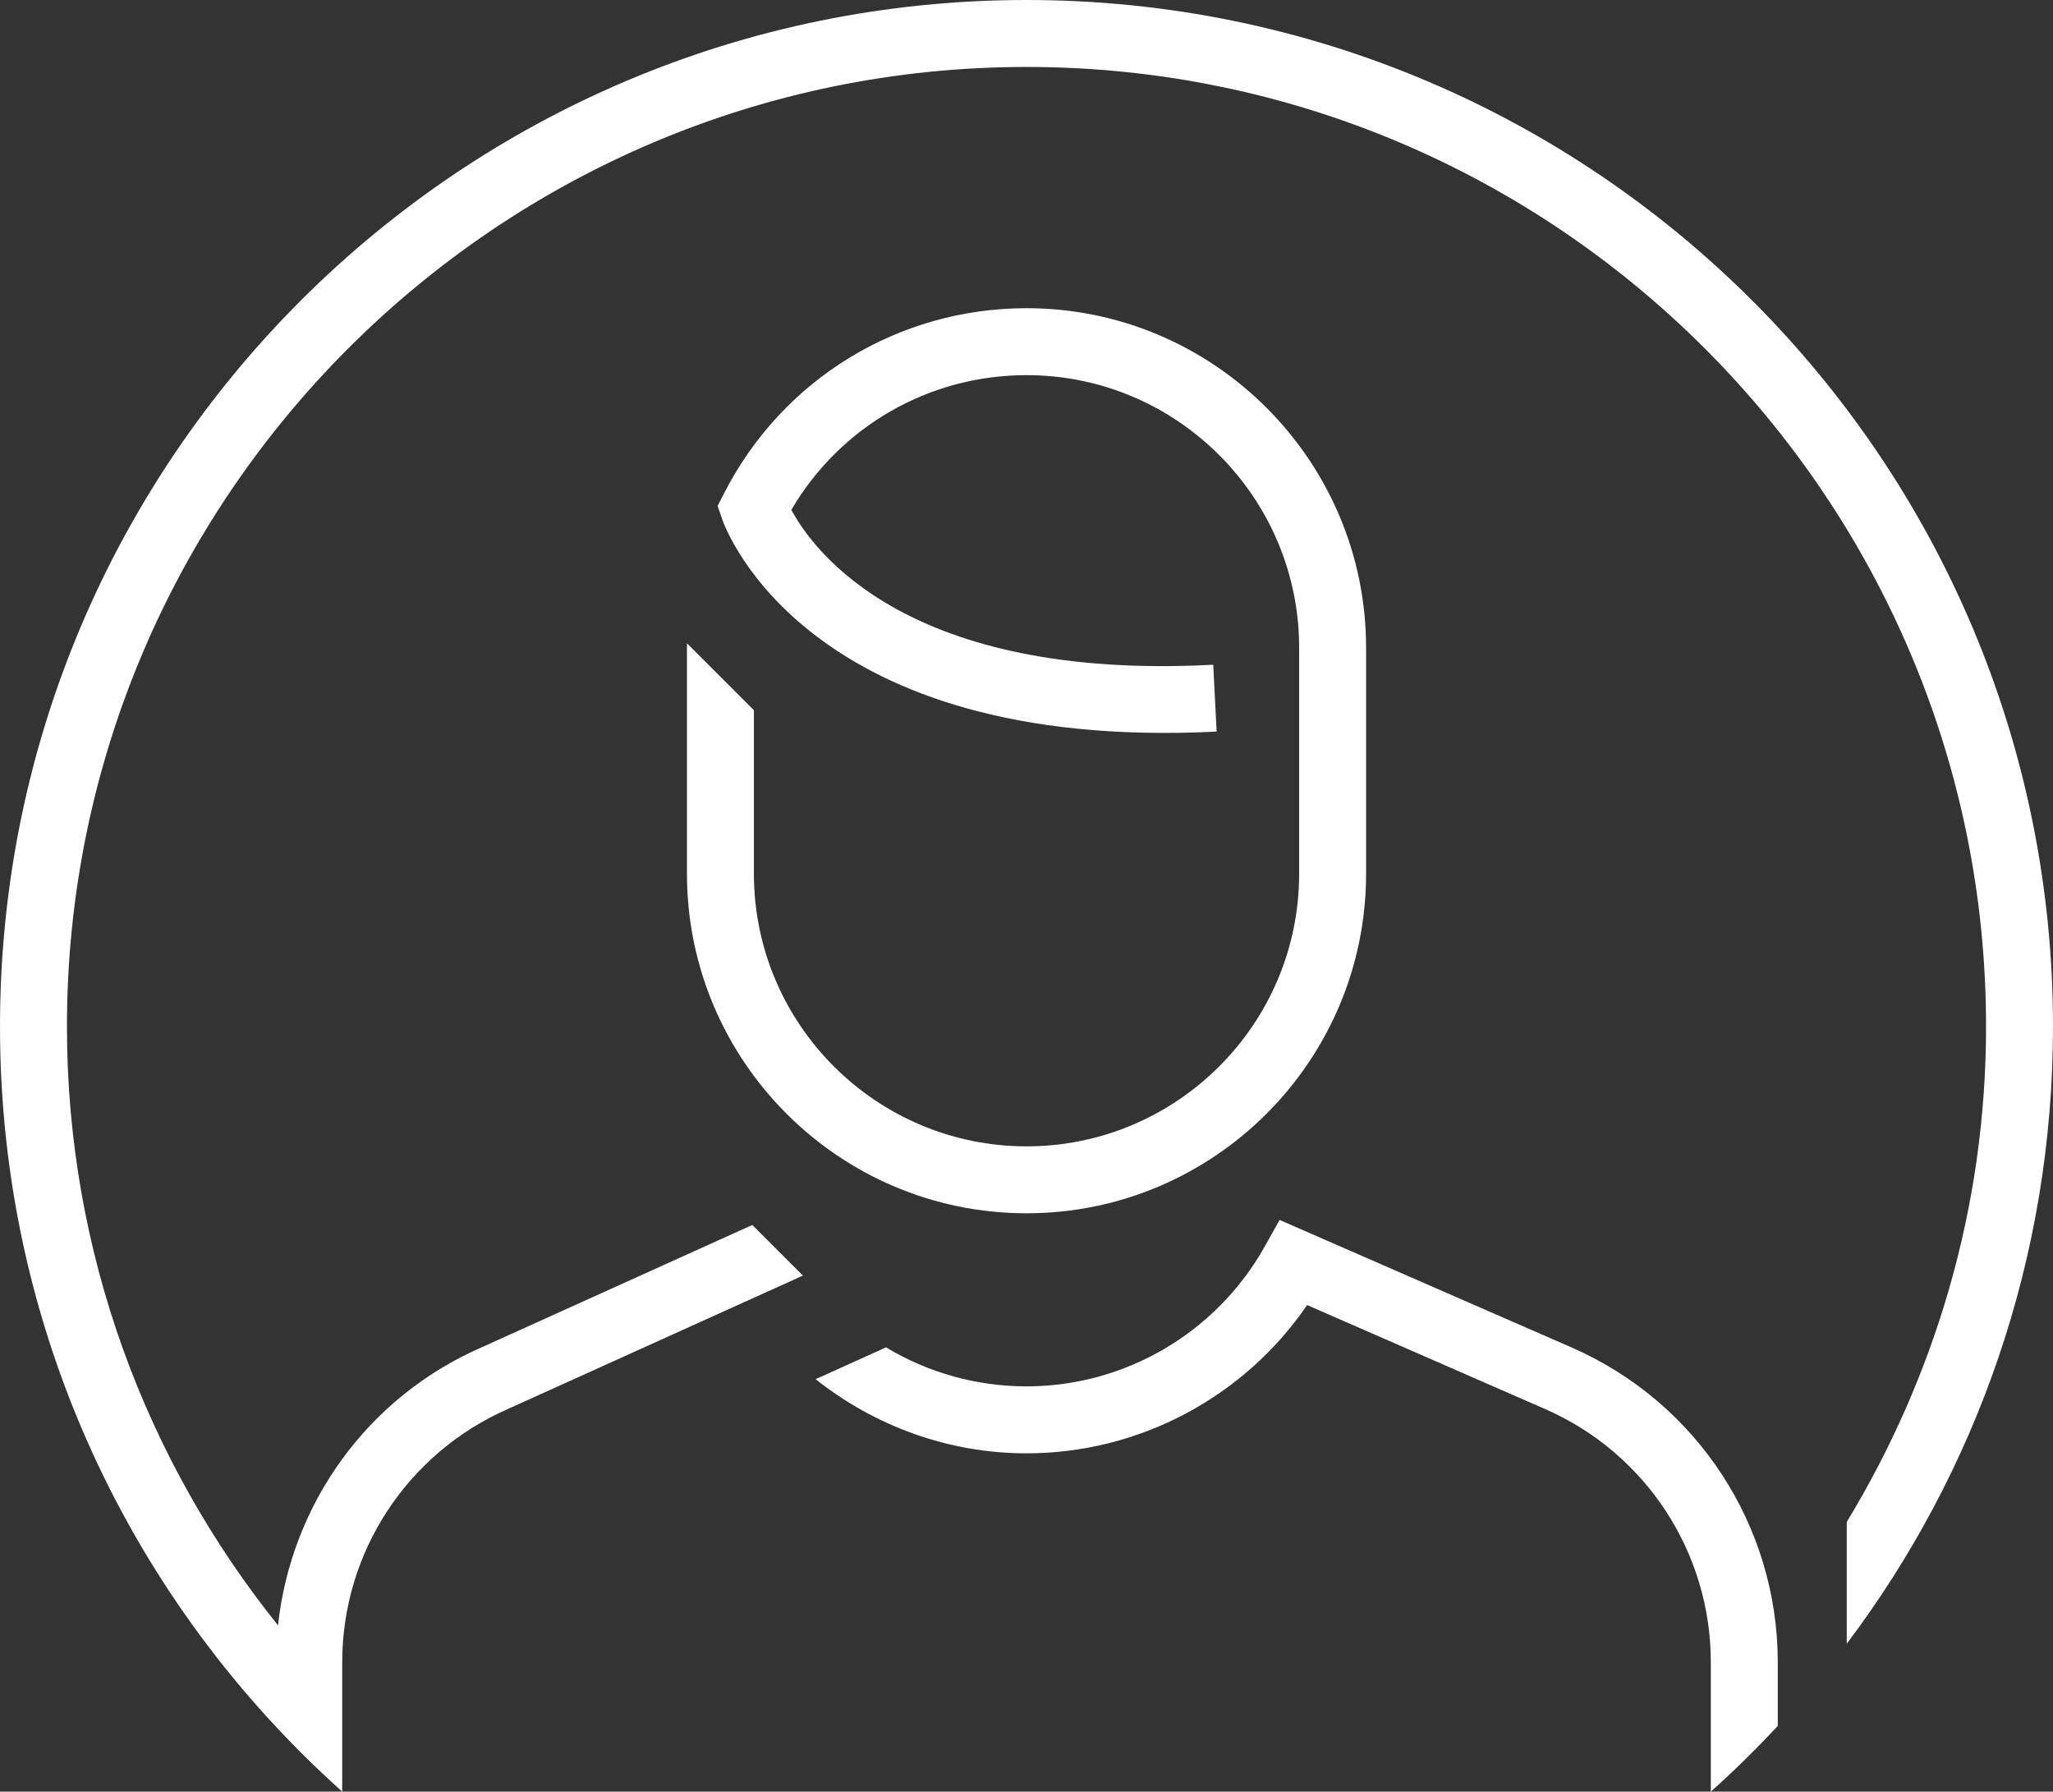 <?xml version="1.0" encoding="UTF-8"?><svg id="artwork" xmlns="http://www.w3.org/2000/svg" viewBox="0 0 46 40.14"><rect x="0" y="0" width="46" height="40.14" fill="#333333" stroke="none"/><defs><style>.cls-1{fill:#fff;}</style></defs><path class="cls-1" d="m35.222,30.193l-6.551-2.861-.332.593c-1.083,1.935-3.129,3.136-5.339,3.136-1.13,0-2.214-.313-3.148-.874l-1.577.713c1.325,1.051,2.977,1.661,4.726,1.661,2.524,0,4.875-1.258,6.287-3.322l5.333,2.33c2.255.985,3.712,3.211,3.712,5.671v2.901c.523-.468,1.022-.96,1.5-1.473v-1.428c0-3.056-1.81-5.821-4.61-7.046Z"/><path class="cls-1" d="m15.392,14.412v5.163c0,4.195,3.413,7.608,7.609,7.608s7.608-3.413,7.608-7.608v-5.062c0-4.195-3.413-7.608-7.608-7.608-2.871,0-5.467,1.588-6.776,4.145l-.146.284.104.303c.074.213,1.901,5.213,11.077,4.754l-.076-1.498c-6.843.362-8.954-2.543-9.453-3.47,1.096-1.87,3.084-3.018,5.27-3.018,3.368,0,6.108,2.74,6.108,6.108v5.062c0,3.368-2.74,6.108-6.108,6.108s-6.109-2.74-6.109-6.108v-3.663l-1.5-1.5Z"/><path class="cls-1" d="m41.379,36.827c2.9-3.849,4.621-8.637,4.621-13.827C46,10.297,35.703,0,23,0S0,10.297,0,23c0,6.812,2.963,12.929,7.668,17.14v-2.901c0-2.46,1.457-4.686,3.72-5.675l5.279-2.387,1.323-.598-1.134-1.134-6.077,2.747c-2.546,1.113-4.256,3.503-4.55,6.223-2.952-3.68-4.729-8.342-4.729-13.416C1.5,11.145,11.145,1.5,23,1.5s21.5,9.645,21.5,21.5c0,4.064-1.154,7.854-3.121,11.099v2.728Z"/></svg>